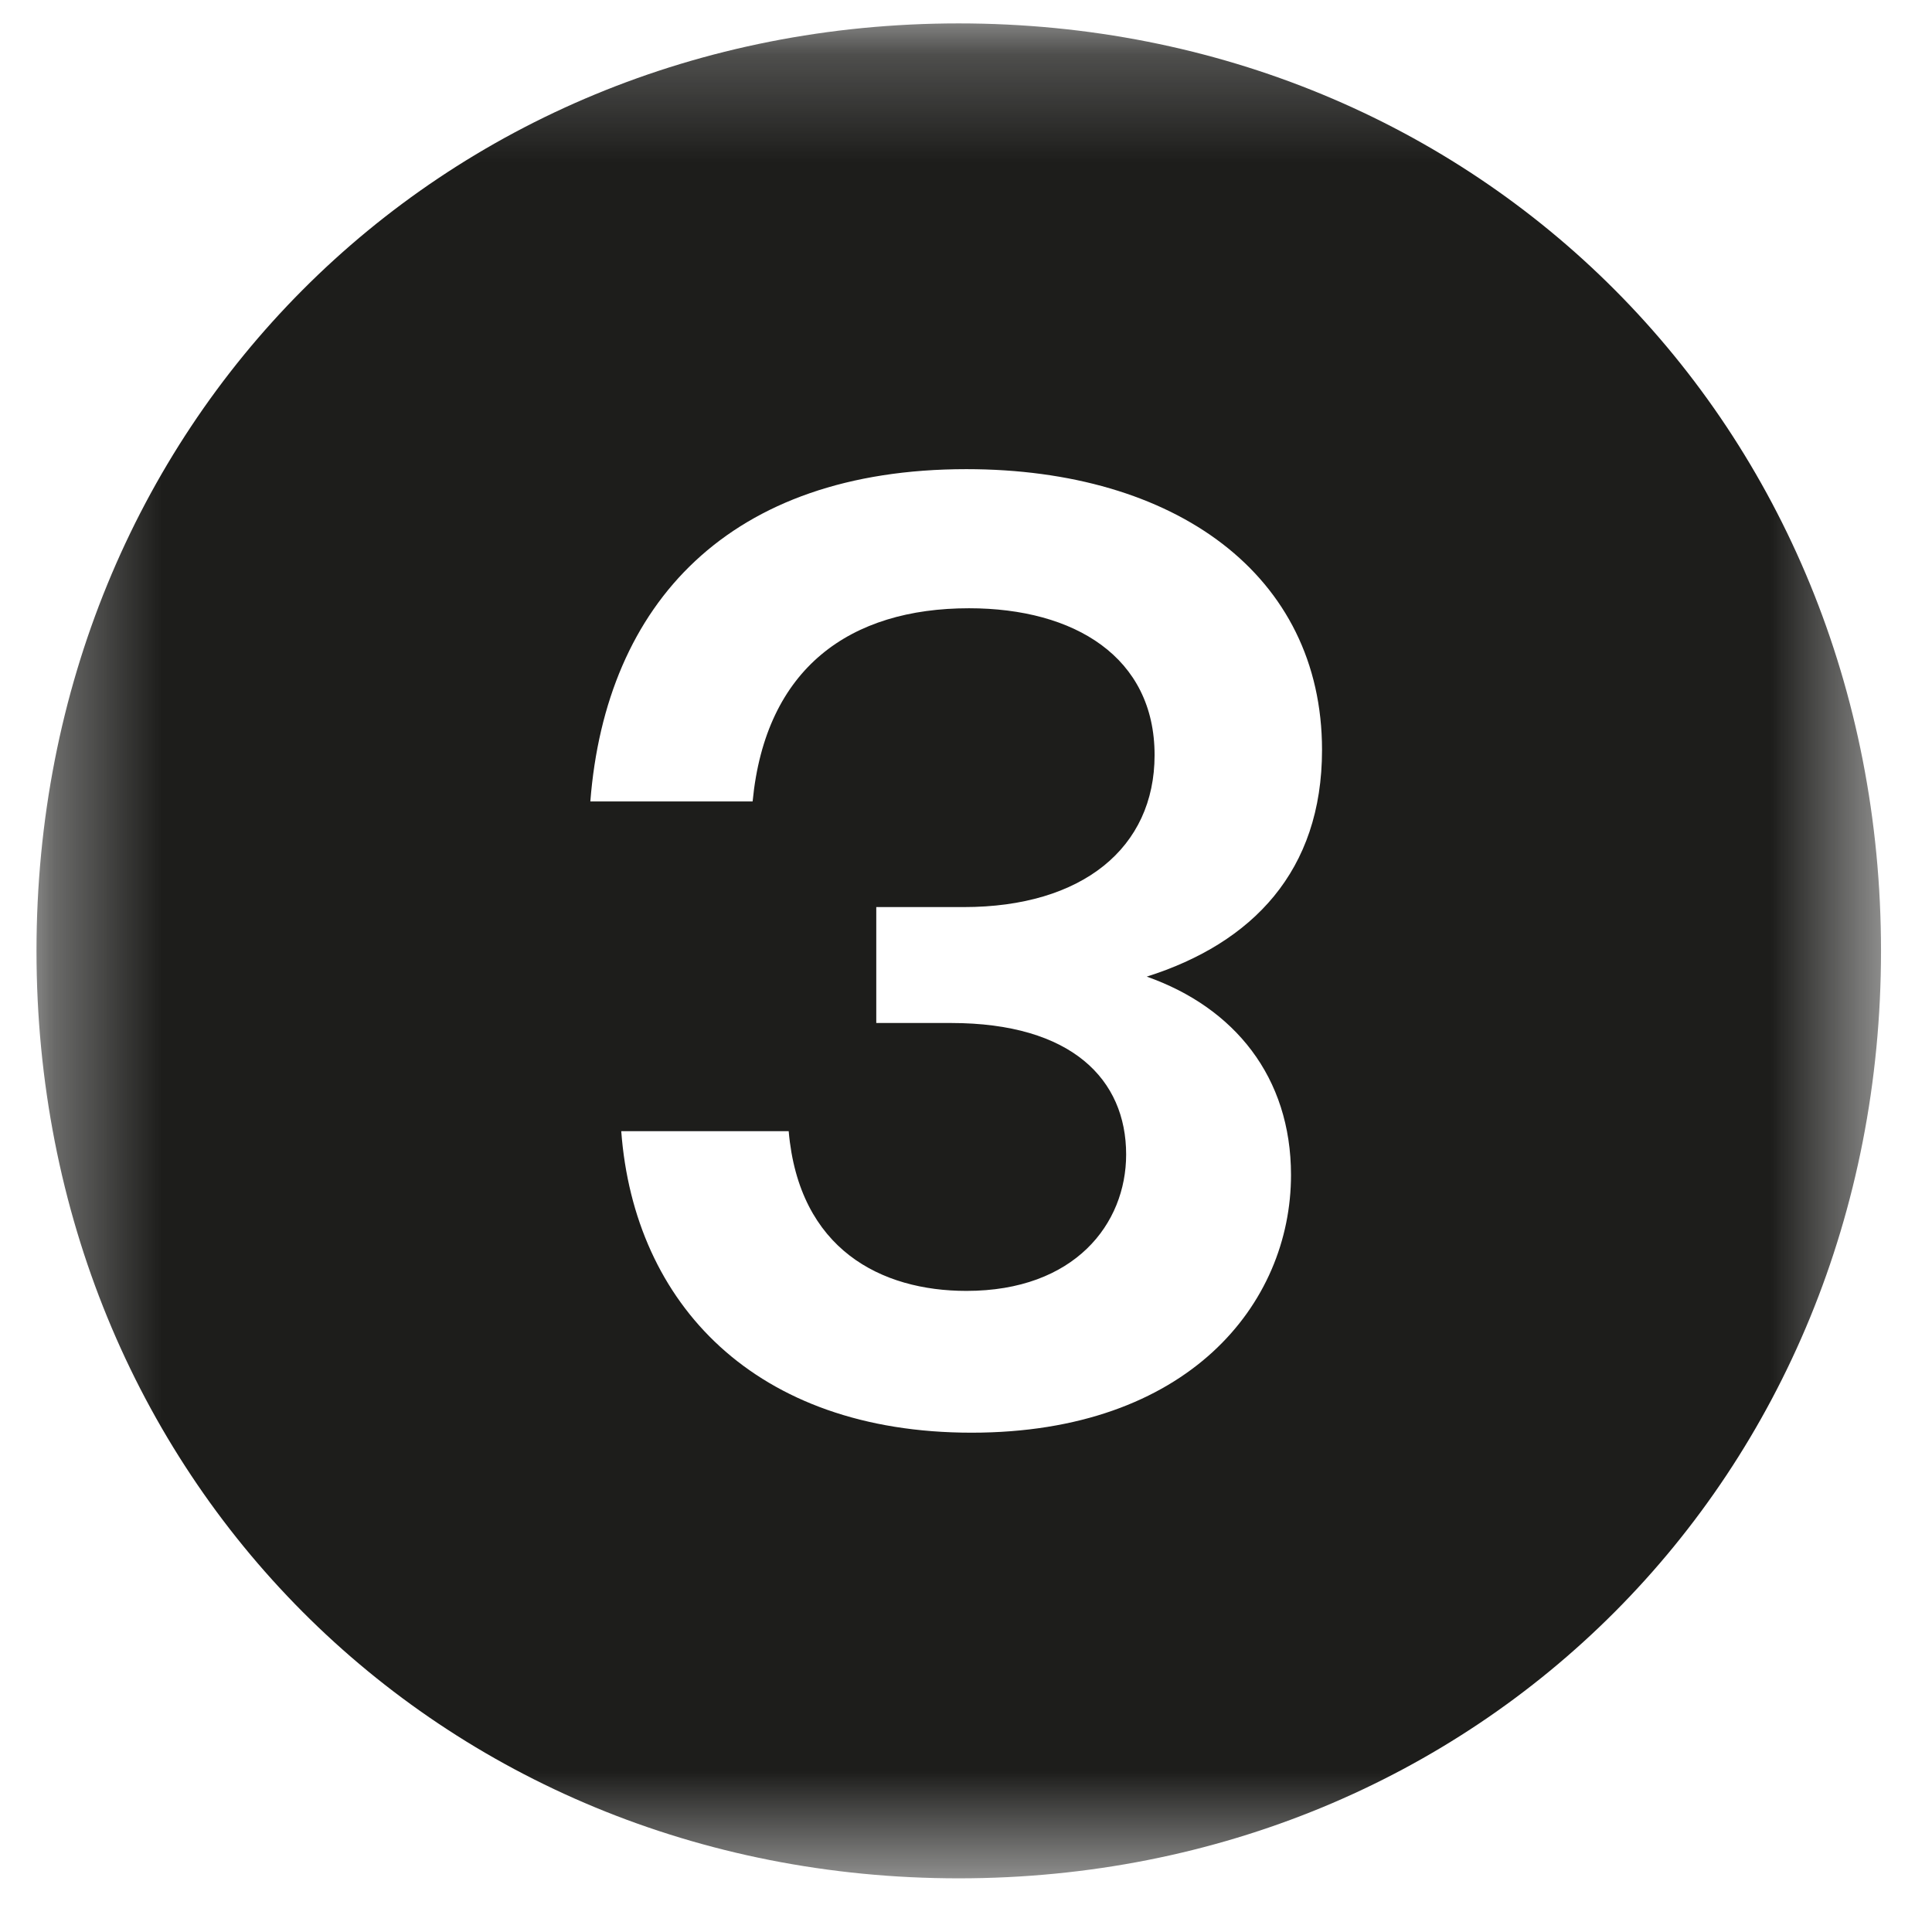 <?xml version="1.0" encoding="UTF-8"?>
<svg width="18px" height="18px" viewBox="0 0 18 18" version="1.1" xmlns="http://www.w3.org/2000/svg" xmlns:xlink="http://www.w3.org/1999/xlink">
    <title>Group 9 Copy</title>
    <defs>
        <polygon id="path-1" points="0.34 0.218 17.525 0.218 17.525 17.5 0.34 17.5"></polygon>
    </defs>
    <g id="Configuratore-1280-e-320" stroke="none" stroke-width="1" fill="none" fill-rule="evenodd">
        <g id="01-FI-Configuratore-mobile-01-Copy-2" transform="translate(-19, -611)">
            <g id="Group-9-Copy" transform="translate(19, 611)">
                <mask id="mask-2" fill="white">
                    <use xlink:href="#path-1"></use>
                </mask>
                <g id="Clip-8"></g>
                <path d="M10.684,9.099 C11.669,8.787 12.317,8.115 12.317,6.987 C12.317,5.355 10.948,4.371 9.004,4.371 C6.796,4.371 5.644,5.619 5.5,7.467 L7.012,7.467 C7.132,6.219 7.924,5.667 9.028,5.667 C10.012,5.667 10.757,6.123 10.757,7.035 C10.757,7.899 10.084,8.451 8.98,8.451 L8.164,8.451 L8.164,9.531 L8.86,9.531 C9.988,9.531 10.492,10.059 10.492,10.756 C10.492,11.403 10.012,12.027 9.004,12.027 C8.212,12.027 7.444,11.643 7.348,10.539 L5.788,10.539 C5.908,12.148 7.036,13.348 9.052,13.348 C11.069,13.348 12.028,12.148 12.028,10.947 C12.028,10.035 11.501,9.387 10.684,9.099 M8.932,17.5 C4.084,17.5 0.34,13.756 0.34,8.859 C0.34,3.963 4.084,0.218 8.932,0.218 C13.78,0.218 17.525,3.963 17.525,8.859 C17.525,13.756 13.78,17.5 8.932,17.5" id="Fill-7" fill="#1D1D1B" mask="url(#mask-2)"></path>
            </g>
        </g>
    </g>
</svg>
